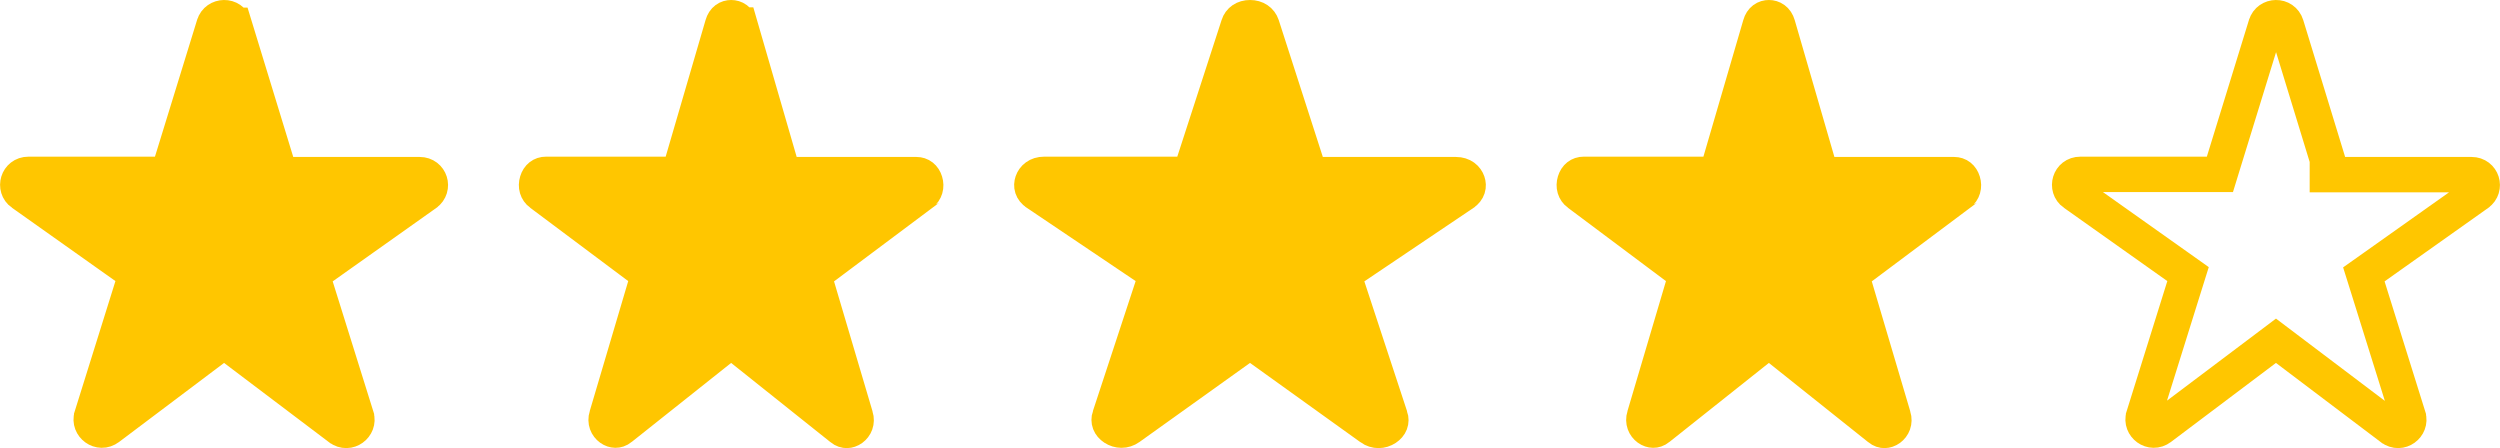 <svg xmlns="http://www.w3.org/2000/svg" width="106" height="19" viewBox="0 0 106 19" fill="none">
  <path d="M9.074 1.066C9.195 0.657 9.804 0.63 9.94 1.073C9.941 1.073 9.941 1.073 9.941 1.073L11.68 6.755V7.405H12.43H17.795C18.243 7.405 18.41 7.956 18.059 8.209C18.058 8.21 18.058 8.21 18.058 8.21L13.672 11.319L13.227 11.634L13.39 12.154L15.114 17.669L15.114 17.67C15.237 18.062 14.769 18.431 14.403 18.152L14.401 18.151L9.952 14.789L9.501 14.448L9.049 14.789L4.6 18.138L4.597 18.14C4.231 18.419 3.763 18.05 3.886 17.658L3.886 17.657L5.61 12.142L5.773 11.622L5.328 11.306L0.94 8.196L0.937 8.195C0.599 7.957 0.749 7.393 1.205 7.393H6.57H7.124L7.287 6.863L9.071 1.073L9.071 1.073L9.074 1.066Z" fill="#FFC600" stroke="#FFC600" stroke-width="1.5"/>
  <path d="M31.377 1.062L33.026 6.749V7.405H33.776H38.858C39.028 7.405 39.166 7.505 39.226 7.702C39.287 7.899 39.234 8.096 39.07 8.221C39.069 8.221 39.069 8.221 39.069 8.222L34.914 11.33L34.496 11.643L34.644 12.143L36.277 17.658L36.278 17.66C36.346 17.887 36.259 18.07 36.117 18.174C36.045 18.226 35.969 18.249 35.904 18.25C35.844 18.251 35.77 18.234 35.684 18.165L35.682 18.163L31.468 14.802L31.001 14.429L30.533 14.801L26.319 18.15L26.316 18.153C26.23 18.222 26.155 18.239 26.096 18.238C26.031 18.237 25.955 18.214 25.883 18.162C25.741 18.058 25.654 17.875 25.722 17.648L25.723 17.646L27.356 12.131L27.504 11.631L27.086 11.318L22.928 8.207L22.926 8.206C22.768 8.089 22.712 7.896 22.774 7.693C22.835 7.493 22.975 7.393 23.142 7.393H28.224H28.787L28.944 6.853L30.635 1.063L30.635 1.063L30.637 1.056C30.701 0.829 30.854 0.75 31.001 0.75C31.15 0.75 31.309 0.831 31.376 1.062C31.376 1.062 31.376 1.062 31.377 1.062Z" fill="#FFC600" stroke="#FFC600" stroke-width="1.5"/>
  <path d="M53.002 0.75C53.254 0.75 53.438 0.88 53.505 1.083C53.505 1.083 53.505 1.083 53.505 1.083L55.334 6.76V7.405H56.084H61.731C62.014 7.405 62.171 7.56 62.227 7.724C62.281 7.88 62.251 8.06 62.047 8.199C62.047 8.199 62.046 8.2 62.046 8.2L57.429 11.308L56.958 11.625L57.136 12.165L58.95 17.68L58.951 17.681C59.01 17.861 58.951 18.031 58.766 18.153C58.575 18.278 58.329 18.291 58.122 18.142L58.12 18.14L53.437 14.778L53.001 14.465L52.564 14.778L47.881 18.128L47.878 18.13C47.671 18.279 47.425 18.266 47.234 18.141C47.049 18.019 46.99 17.849 47.049 17.669L47.05 17.668L48.864 12.153L49.042 11.614L48.571 11.296L43.951 8.186L43.949 8.184C43.752 8.052 43.718 7.876 43.773 7.715C43.83 7.548 43.989 7.393 44.269 7.393H49.916H50.461L50.63 6.874L52.508 1.084L52.508 1.084L52.51 1.076C52.572 0.879 52.749 0.75 53.002 0.75Z" fill="#FFC600" stroke="#FFC600" stroke-width="1.5"/>
  <path d="M75.376 1.062L77.025 6.749V7.405H77.775H82.858C83.028 7.405 83.166 7.505 83.226 7.702C83.287 7.899 83.234 8.096 83.07 8.221C83.069 8.221 83.069 8.221 83.069 8.222L78.914 11.33L78.496 11.643L78.644 12.143L80.277 17.658L80.278 17.66C80.346 17.887 80.259 18.07 80.117 18.174C80.045 18.226 79.969 18.249 79.903 18.25C79.844 18.251 79.77 18.234 79.684 18.165L79.682 18.163L75.468 14.802L75.001 14.429L74.533 14.801L70.319 18.15L70.316 18.153C70.23 18.222 70.156 18.239 70.097 18.238C70.031 18.237 69.955 18.214 69.883 18.162C69.741 18.058 69.654 17.875 69.722 17.648L69.723 17.646L71.356 12.131L71.504 11.631L71.086 11.318L66.928 8.207L66.926 8.206C66.768 8.089 66.712 7.896 66.774 7.693C66.835 7.493 66.975 7.393 67.142 7.393H72.225H72.787L72.944 6.853L74.635 1.063L74.635 1.063L74.637 1.056C74.701 0.829 74.854 0.75 75.001 0.75C75.15 0.75 75.309 0.831 75.376 1.062C75.376 1.062 75.376 1.062 75.376 1.062Z" fill="#FFC600" stroke="#FFC600" stroke-width="1.5"/>
  <path d="M96.074 1.066C96.195 0.657 96.804 0.63 96.941 1.073C96.941 1.073 96.941 1.073 96.941 1.073L98.68 6.755V7.405H99.43H104.795C105.243 7.405 105.41 7.956 105.059 8.209C105.058 8.21 105.058 8.21 105.058 8.21L100.672 11.319L100.227 11.634L100.39 12.154L102.114 17.669L102.114 17.67C102.237 18.062 101.769 18.431 101.403 18.152L101.401 18.151L96.952 14.789L96.501 14.448L96.049 14.789L91.6 18.138L91.597 18.14C91.231 18.419 90.763 18.05 90.886 17.658L90.886 17.657L92.61 12.142L92.773 11.622L92.328 11.306L87.94 8.196L87.937 8.195C87.599 7.957 87.749 7.393 88.205 7.393H93.57H94.124L94.287 6.863L96.071 1.073L96.071 1.073L96.074 1.066Z" stroke="#FFC600" stroke-width="1.5"/>
</svg>